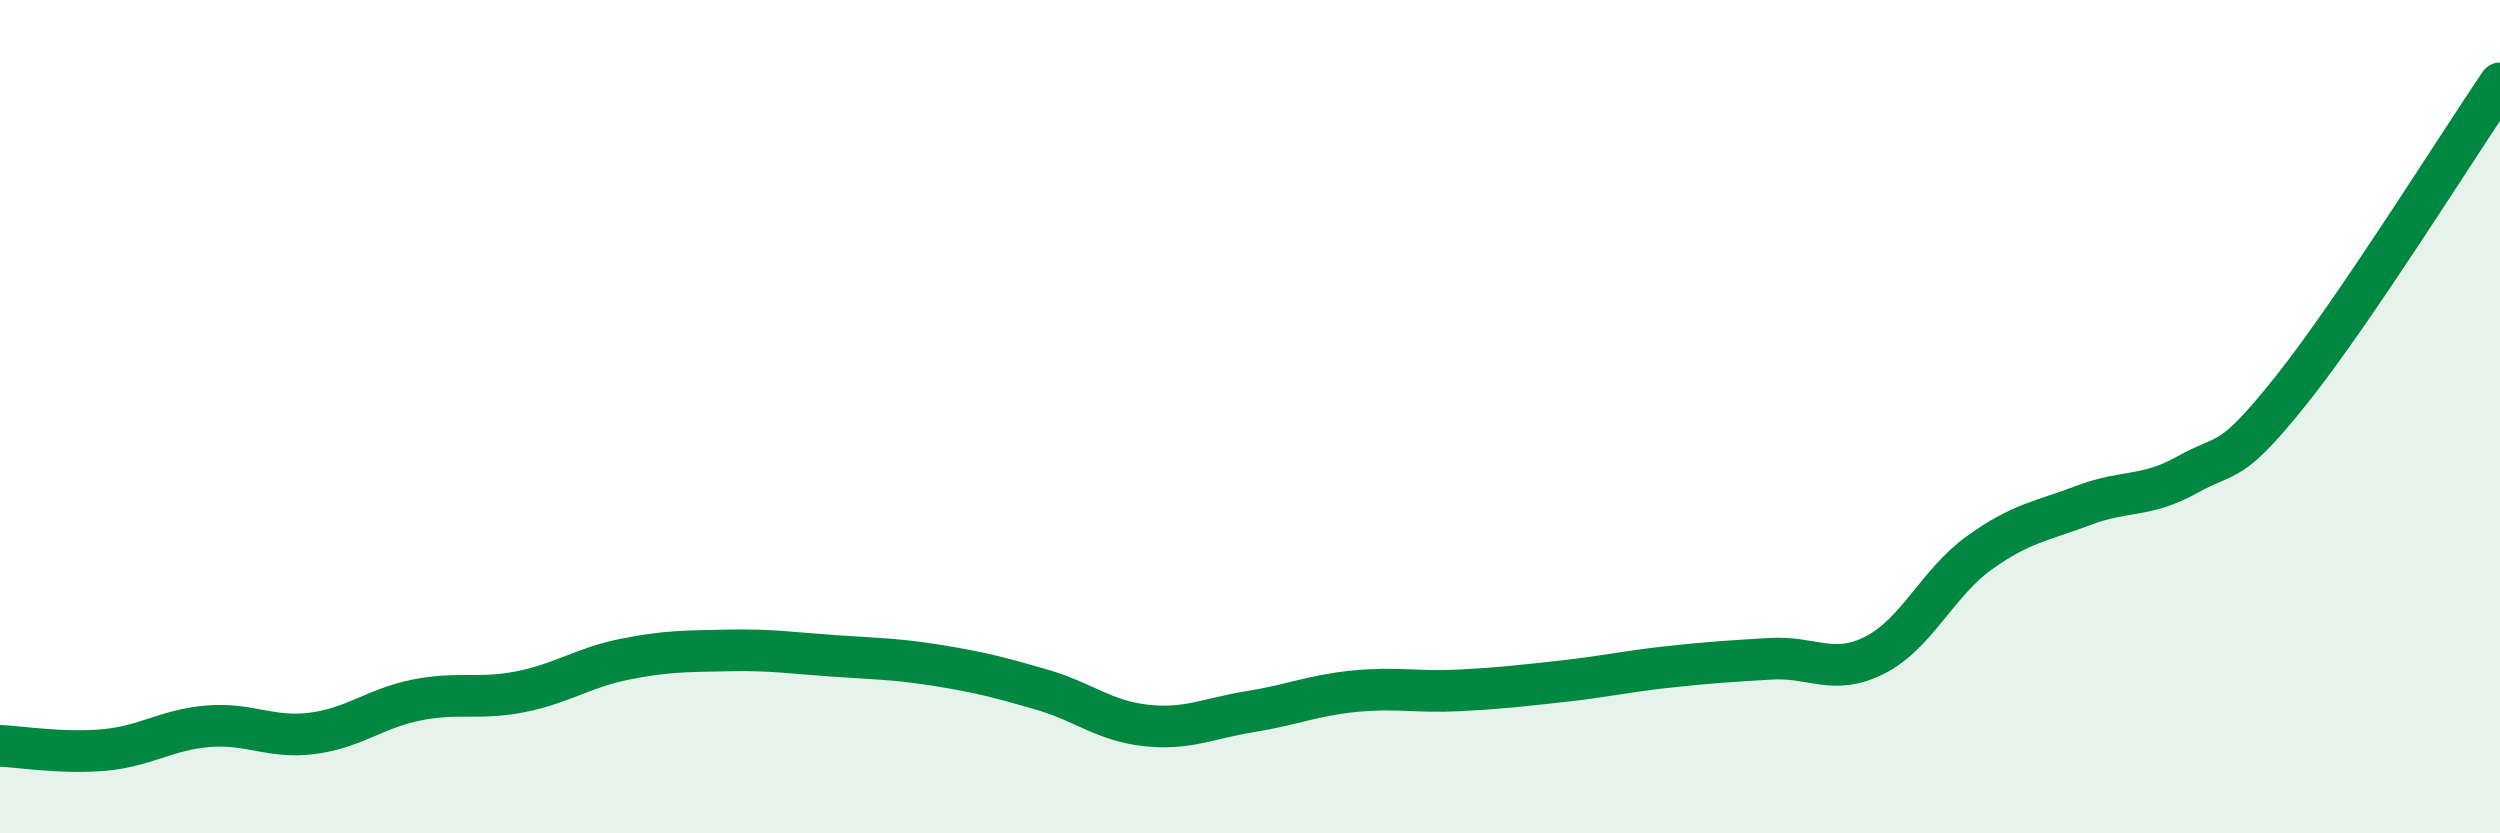 
    <svg width="60" height="20" viewBox="0 0 60 20" xmlns="http://www.w3.org/2000/svg">
      <path
        d="M 0,17.9 C 0.5,17.92 1.5,18.09 2.5,18 C 3.5,17.91 4,17.51 5,17.43 C 6,17.35 6.5,17.73 7.5,17.6 C 8.5,17.47 9,17 10,16.8 C 11,16.6 11.5,16.8 12.5,16.6 C 13.5,16.4 14,16.02 15,15.82 C 16,15.62 16.5,15.63 17.5,15.61 C 18.5,15.59 19,15.67 20,15.74 C 21,15.81 21.5,15.81 22.5,15.97 C 23.5,16.13 24,16.26 25,16.55 C 26,16.84 26.5,17.3 27.5,17.41 C 28.5,17.52 29,17.24 30,17.08 C 31,16.92 31.5,16.69 32.5,16.59 C 33.5,16.49 34,16.62 35,16.57 C 36,16.52 36.5,16.46 37.5,16.35 C 38.5,16.24 39,16.12 40,16.01 C 41,15.9 41.5,15.87 42.5,15.81 C 43.5,15.75 44,16.23 45,15.72 C 46,15.21 46.5,13.99 47.5,13.27 C 48.5,12.55 49,12.51 50,12.13 C 51,11.75 51.5,11.95 52.5,11.39 C 53.5,10.83 53.5,11.23 55,9.35 C 56.5,7.47 59,3.47 60,2L60 20L0 20Z"
        fill="#008740"
        opacity="0.1"
        stroke-linecap="round"
        stroke-linejoin="round"
      />
      <path
        d="M 0,17.9 C 0.5,17.92 1.5,18.09 2.5,18 C 3.5,17.91 4,17.51 5,17.43 C 6,17.35 6.5,17.73 7.5,17.6 C 8.5,17.47 9,17 10,16.8 C 11,16.6 11.5,16.8 12.5,16.6 C 13.5,16.4 14,16.02 15,15.82 C 16,15.62 16.5,15.63 17.5,15.61 C 18.5,15.59 19,15.67 20,15.74 C 21,15.81 21.5,15.81 22.5,15.97 C 23.5,16.13 24,16.26 25,16.55 C 26,16.84 26.5,17.3 27.5,17.41 C 28.5,17.52 29,17.24 30,17.08 C 31,16.92 31.5,16.69 32.5,16.59 C 33.5,16.49 34,16.62 35,16.57 C 36,16.52 36.5,16.46 37.5,16.35 C 38.5,16.24 39,16.12 40,16.01 C 41,15.9 41.5,15.87 42.5,15.81 C 43.5,15.75 44,16.23 45,15.72 C 46,15.21 46.5,13.99 47.5,13.27 C 48.5,12.55 49,12.51 50,12.13 C 51,11.75 51.5,11.95 52.5,11.39 C 53.5,10.83 53.5,11.23 55,9.35 C 56.5,7.47 59,3.47 60,2"
        stroke="#008740"
        stroke-width="1"
        fill="none"
        stroke-linecap="round"
        stroke-linejoin="round"
      />
    </svg>
  